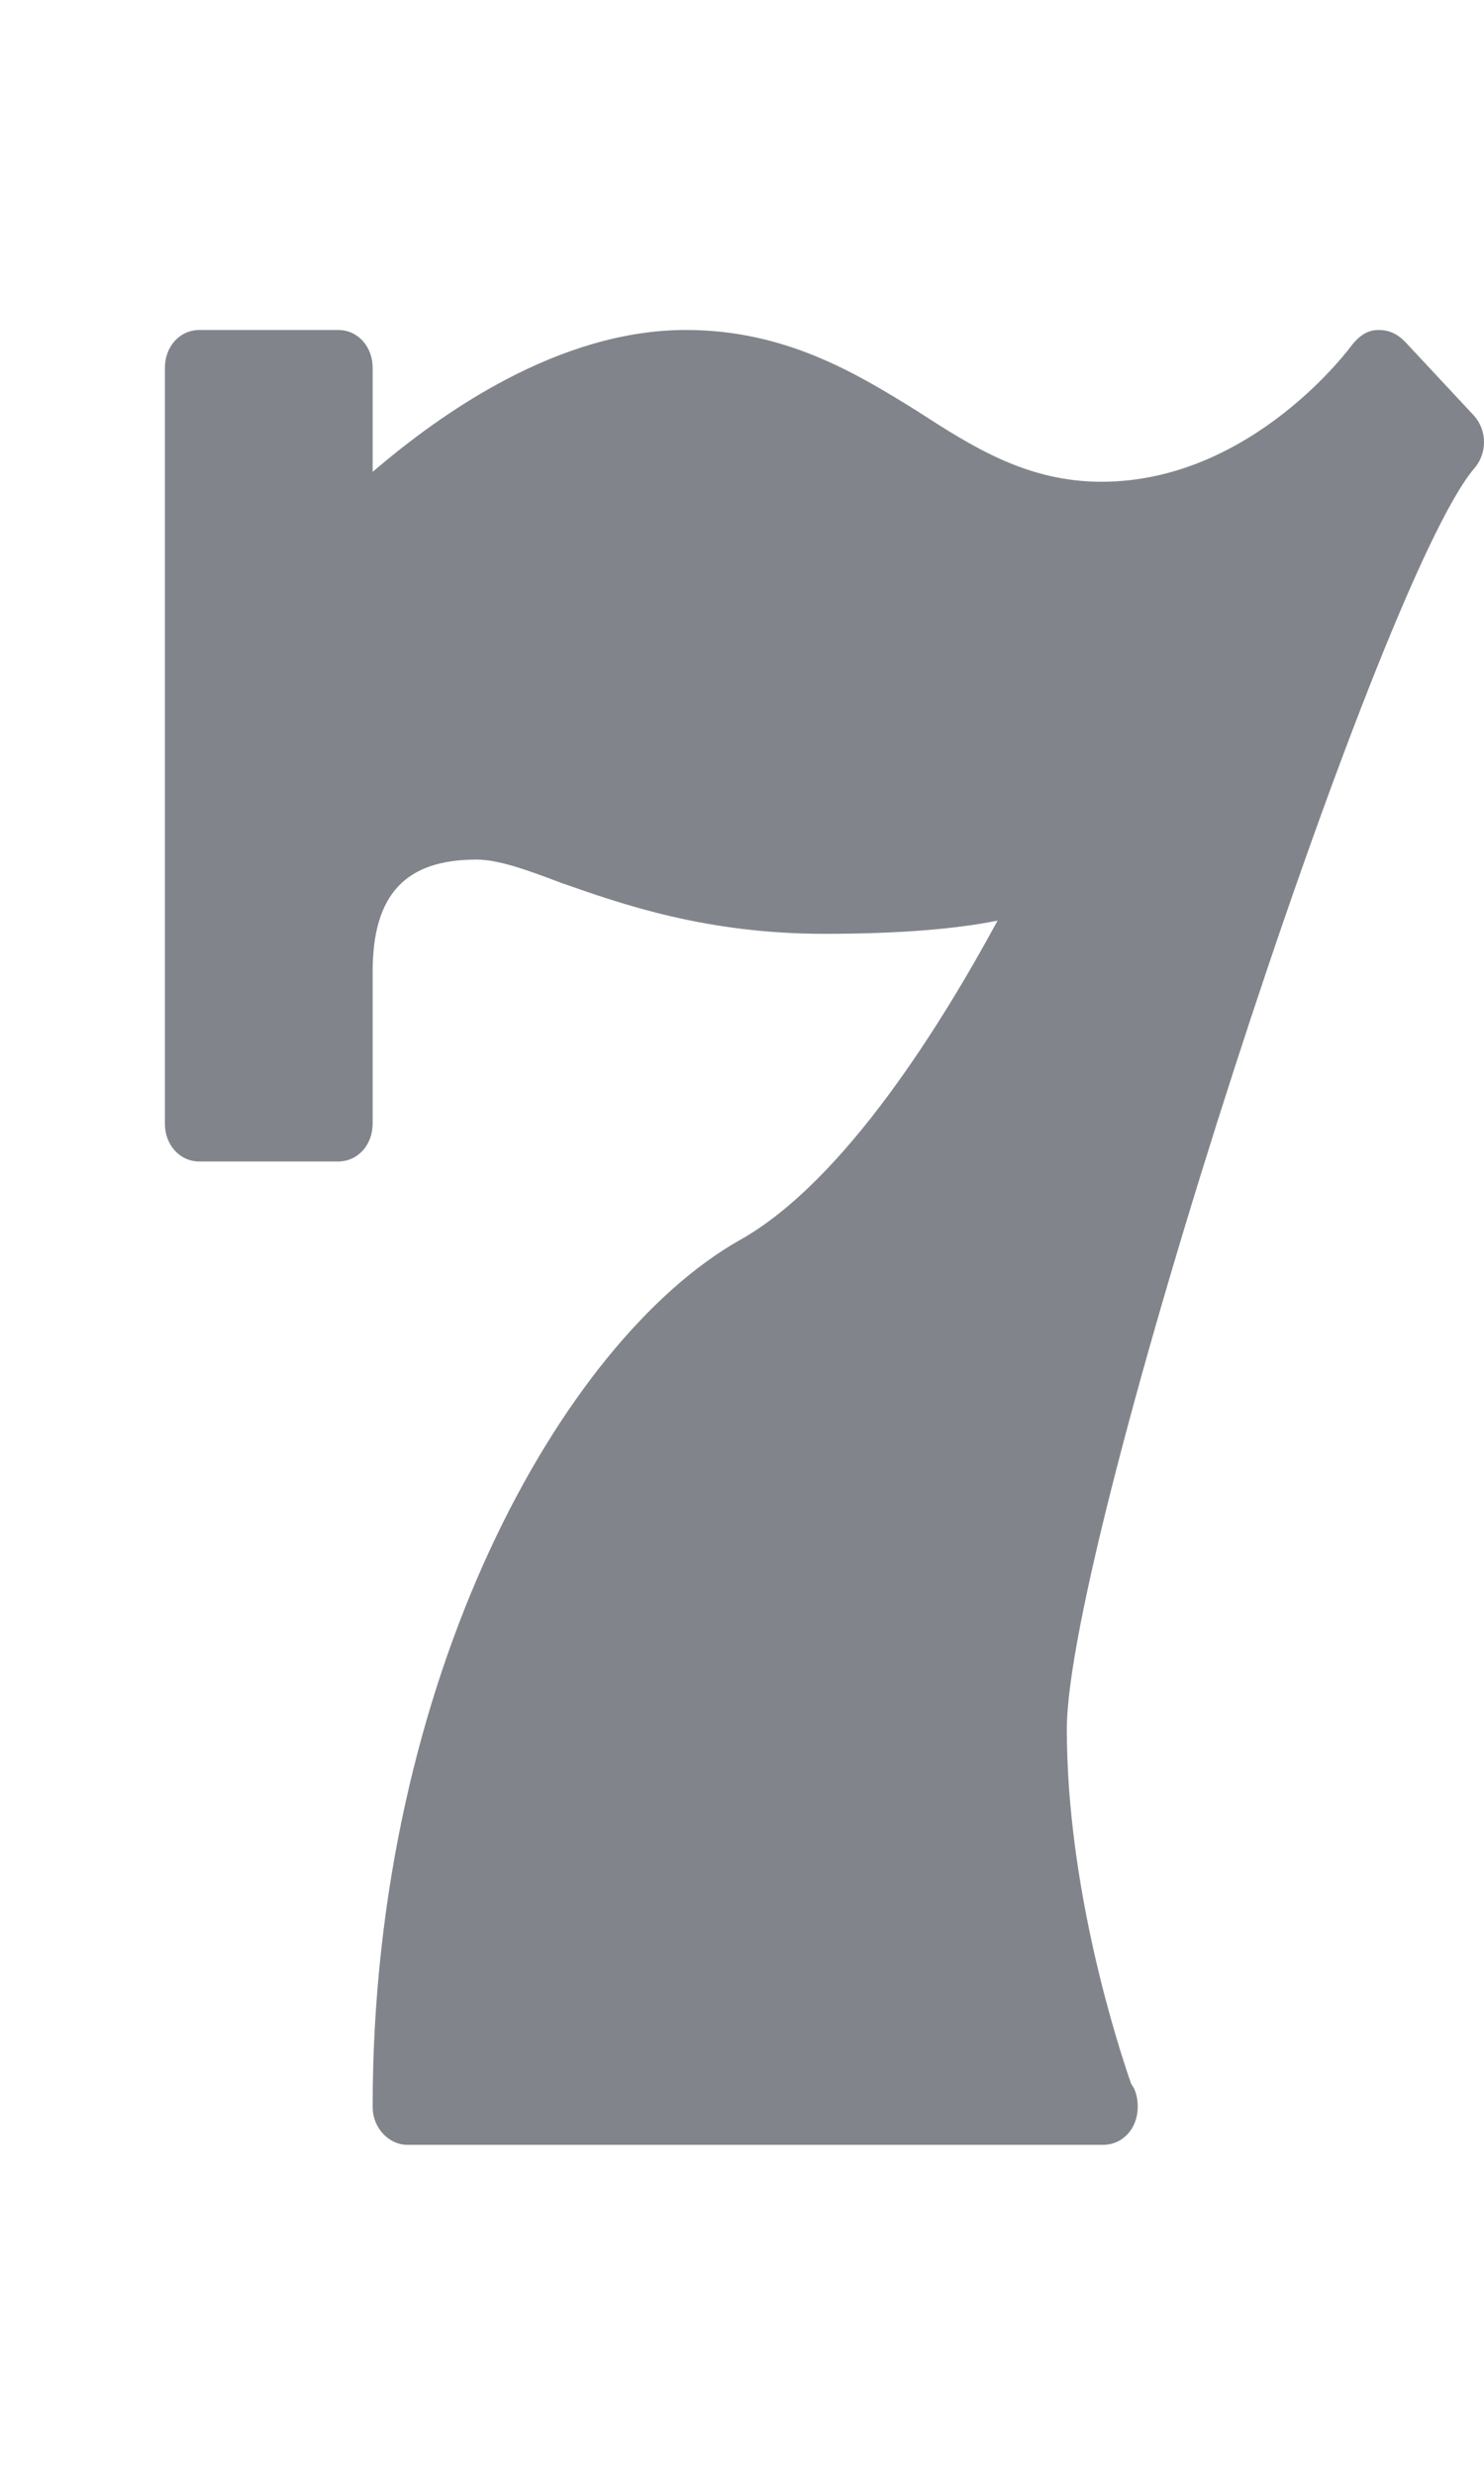 <svg xmlns="http://www.w3.org/2000/svg" viewBox="0 0 9 15" width="9" height="15">
	<defs>
		<clipPath clipPathUnits="userSpaceOnUse" id="cp1">
			<path d="M-148 -408L332 -408L332 310L-148 310Z" />
		</clipPath>
	</defs>
	<style>
		tspan { white-space:pre }
		.shp0 { fill: #81858b } 
	</style>
	<g id="Slots page v2" clip-path="url(#cp1)">
		<g id="Group 6">
			<g id="Group 5">
				<g id="Group 3 Copy">
					<g id="Group 7">
						<path id="Path" class="shp0" d="M8.94 2.52L8.52 2.07C8.47 2.02 8.42 2 8.36 2C8.29 2 8.24 2.04 8.2 2.09C8.2 2.09 7.6 2.92 6.68 2.92C6.23 2.92 5.9 2.71 5.56 2.49C5.19 2.26 4.76 2 4.16 2C3.39 2 2.68 2.5 2.26 2.86L2.26 2.23C2.26 2.1 2.17 2 2.05 2L1.21 2C1.09 2 1 2.1 1 2.23L1 6.81C1 6.94 1.09 7.04 1.21 7.04L2.05 7.04C2.17 7.04 2.26 6.94 2.26 6.81L2.26 5.89C2.26 5.42 2.46 5.21 2.89 5.21C3.02 5.21 3.19 5.27 3.4 5.35C3.77 5.48 4.28 5.66 5 5.66C5.46 5.66 5.8 5.63 6.05 5.58C5.73 6.17 5.13 7.16 4.48 7.52C3.41 8.13 2.26 10.17 2.26 12.77C2.26 12.9 2.36 13 2.47 13L6.68 13C6.69 13 6.69 13 6.69 13C6.81 13 6.9 12.9 6.9 12.77C6.9 12.72 6.89 12.67 6.86 12.63C6.78 12.4 6.47 11.45 6.47 10.48C6.47 9.33 8.34 3.55 8.94 2.84C9.02 2.75 9.02 2.61 8.94 2.52Z" />
					</g>
				</g>
			</g>
		</g>
	</g>
</svg>